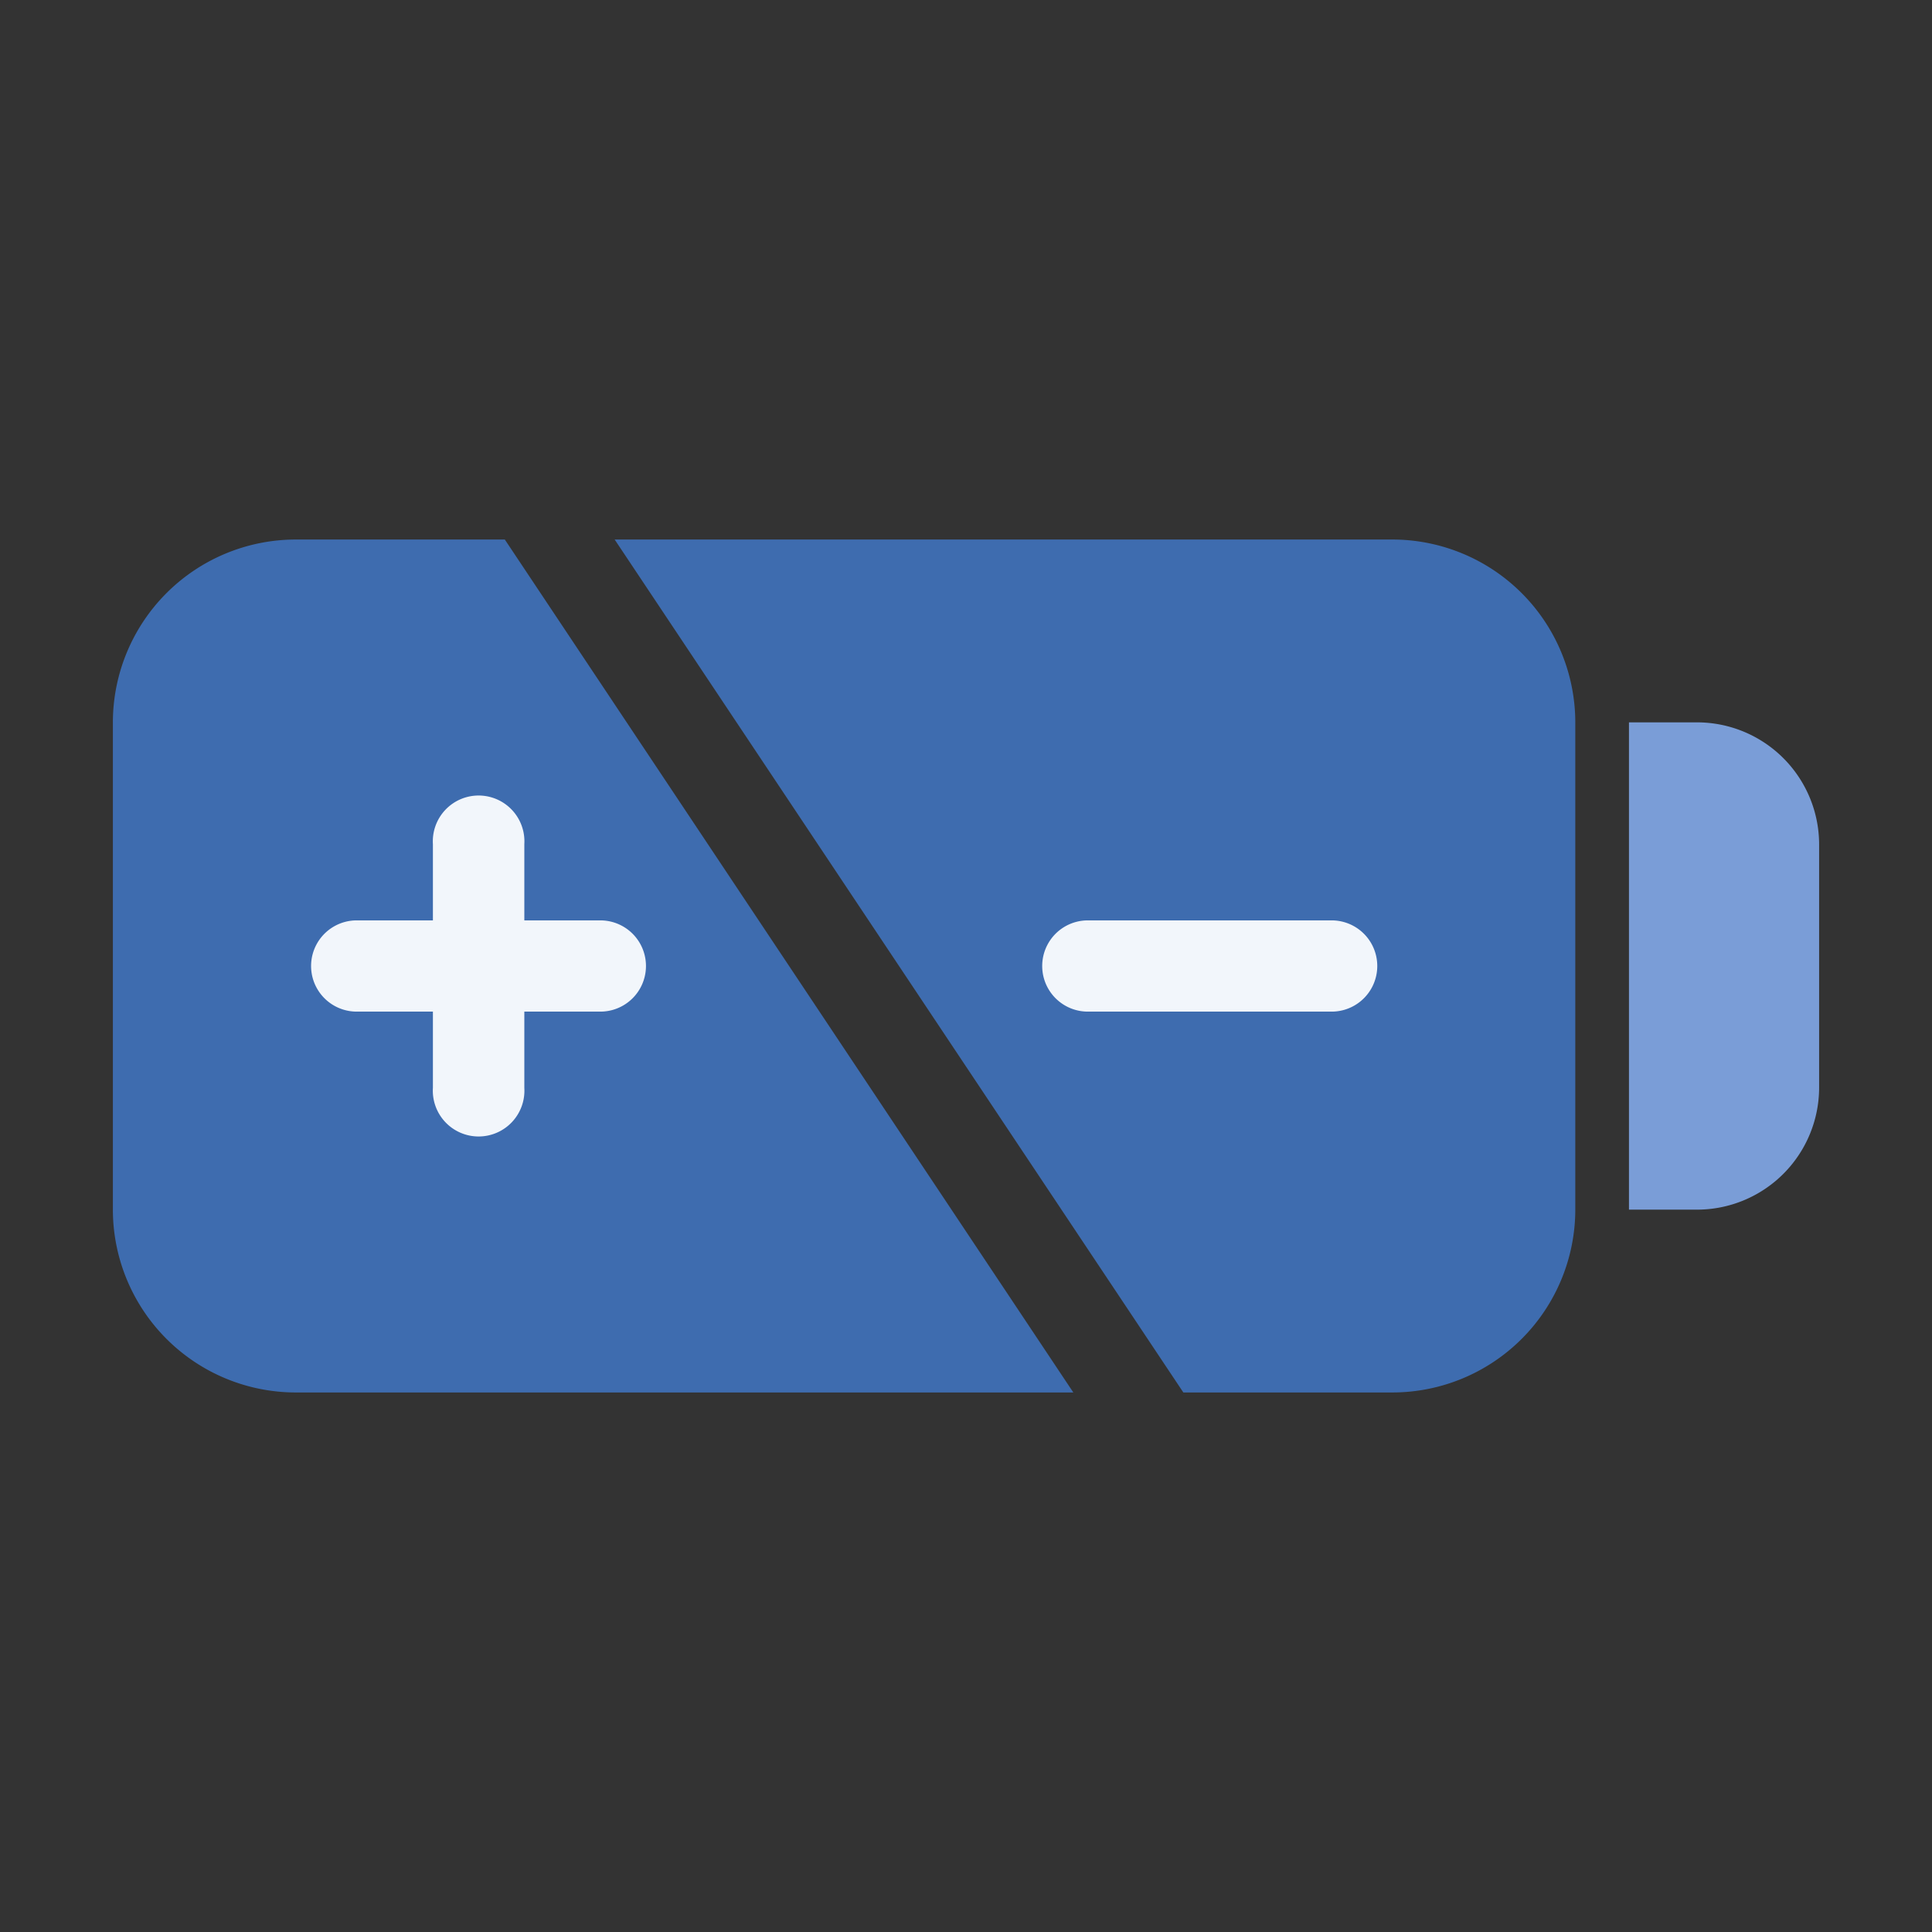<?xml version="1.0" encoding="UTF-8"?> <svg xmlns="http://www.w3.org/2000/svg" id="Calque_1" data-name="Calque 1" viewBox="0 0 108 108"><rect x="0" y="0" width="108" height="108" fill="#333333" stroke="none"/><defs><style>.cls-1{fill:#3e6caf;}.cls-2{fill:#7a9dd7;}.cls-3{fill:#f2f6fb;}</style></defs><title>battery</title><path class="cls-1" d="M88.06,40.38A10.23,10.23,0,0,0,77.84,30.16H34.36L66.15,77.84H77.84A10.23,10.23,0,0,0,88.06,67.62Z"></path><path class="cls-2" d="M94.87,40.38H91.06V67.62h3.81a6.83,6.83,0,0,0,6.82-6.81V47.19A6.83,6.83,0,0,0,94.87,40.38Z"></path><path class="cls-1" d="M28.22,30.16H16.53A10.23,10.23,0,0,0,6.31,40.38V67.62A10.23,10.23,0,0,0,16.53,77.84H60Z"></path><path class="cls-3" d="M74.44,56.55H60.81a2.55,2.55,0,0,1,0-5.1H74.44a2.55,2.55,0,0,1,0,5.1Z"></path><path class="cls-3" d="M33.56,56.55H29.31v4.26a2.56,2.56,0,1,1-5.11,0V56.55H19.94a2.55,2.55,0,1,1,0-5.1H24.2V47.19a2.56,2.56,0,1,1,5.11,0v4.26h4.25a2.55,2.55,0,1,1,0,5.1Z"></path></svg> 